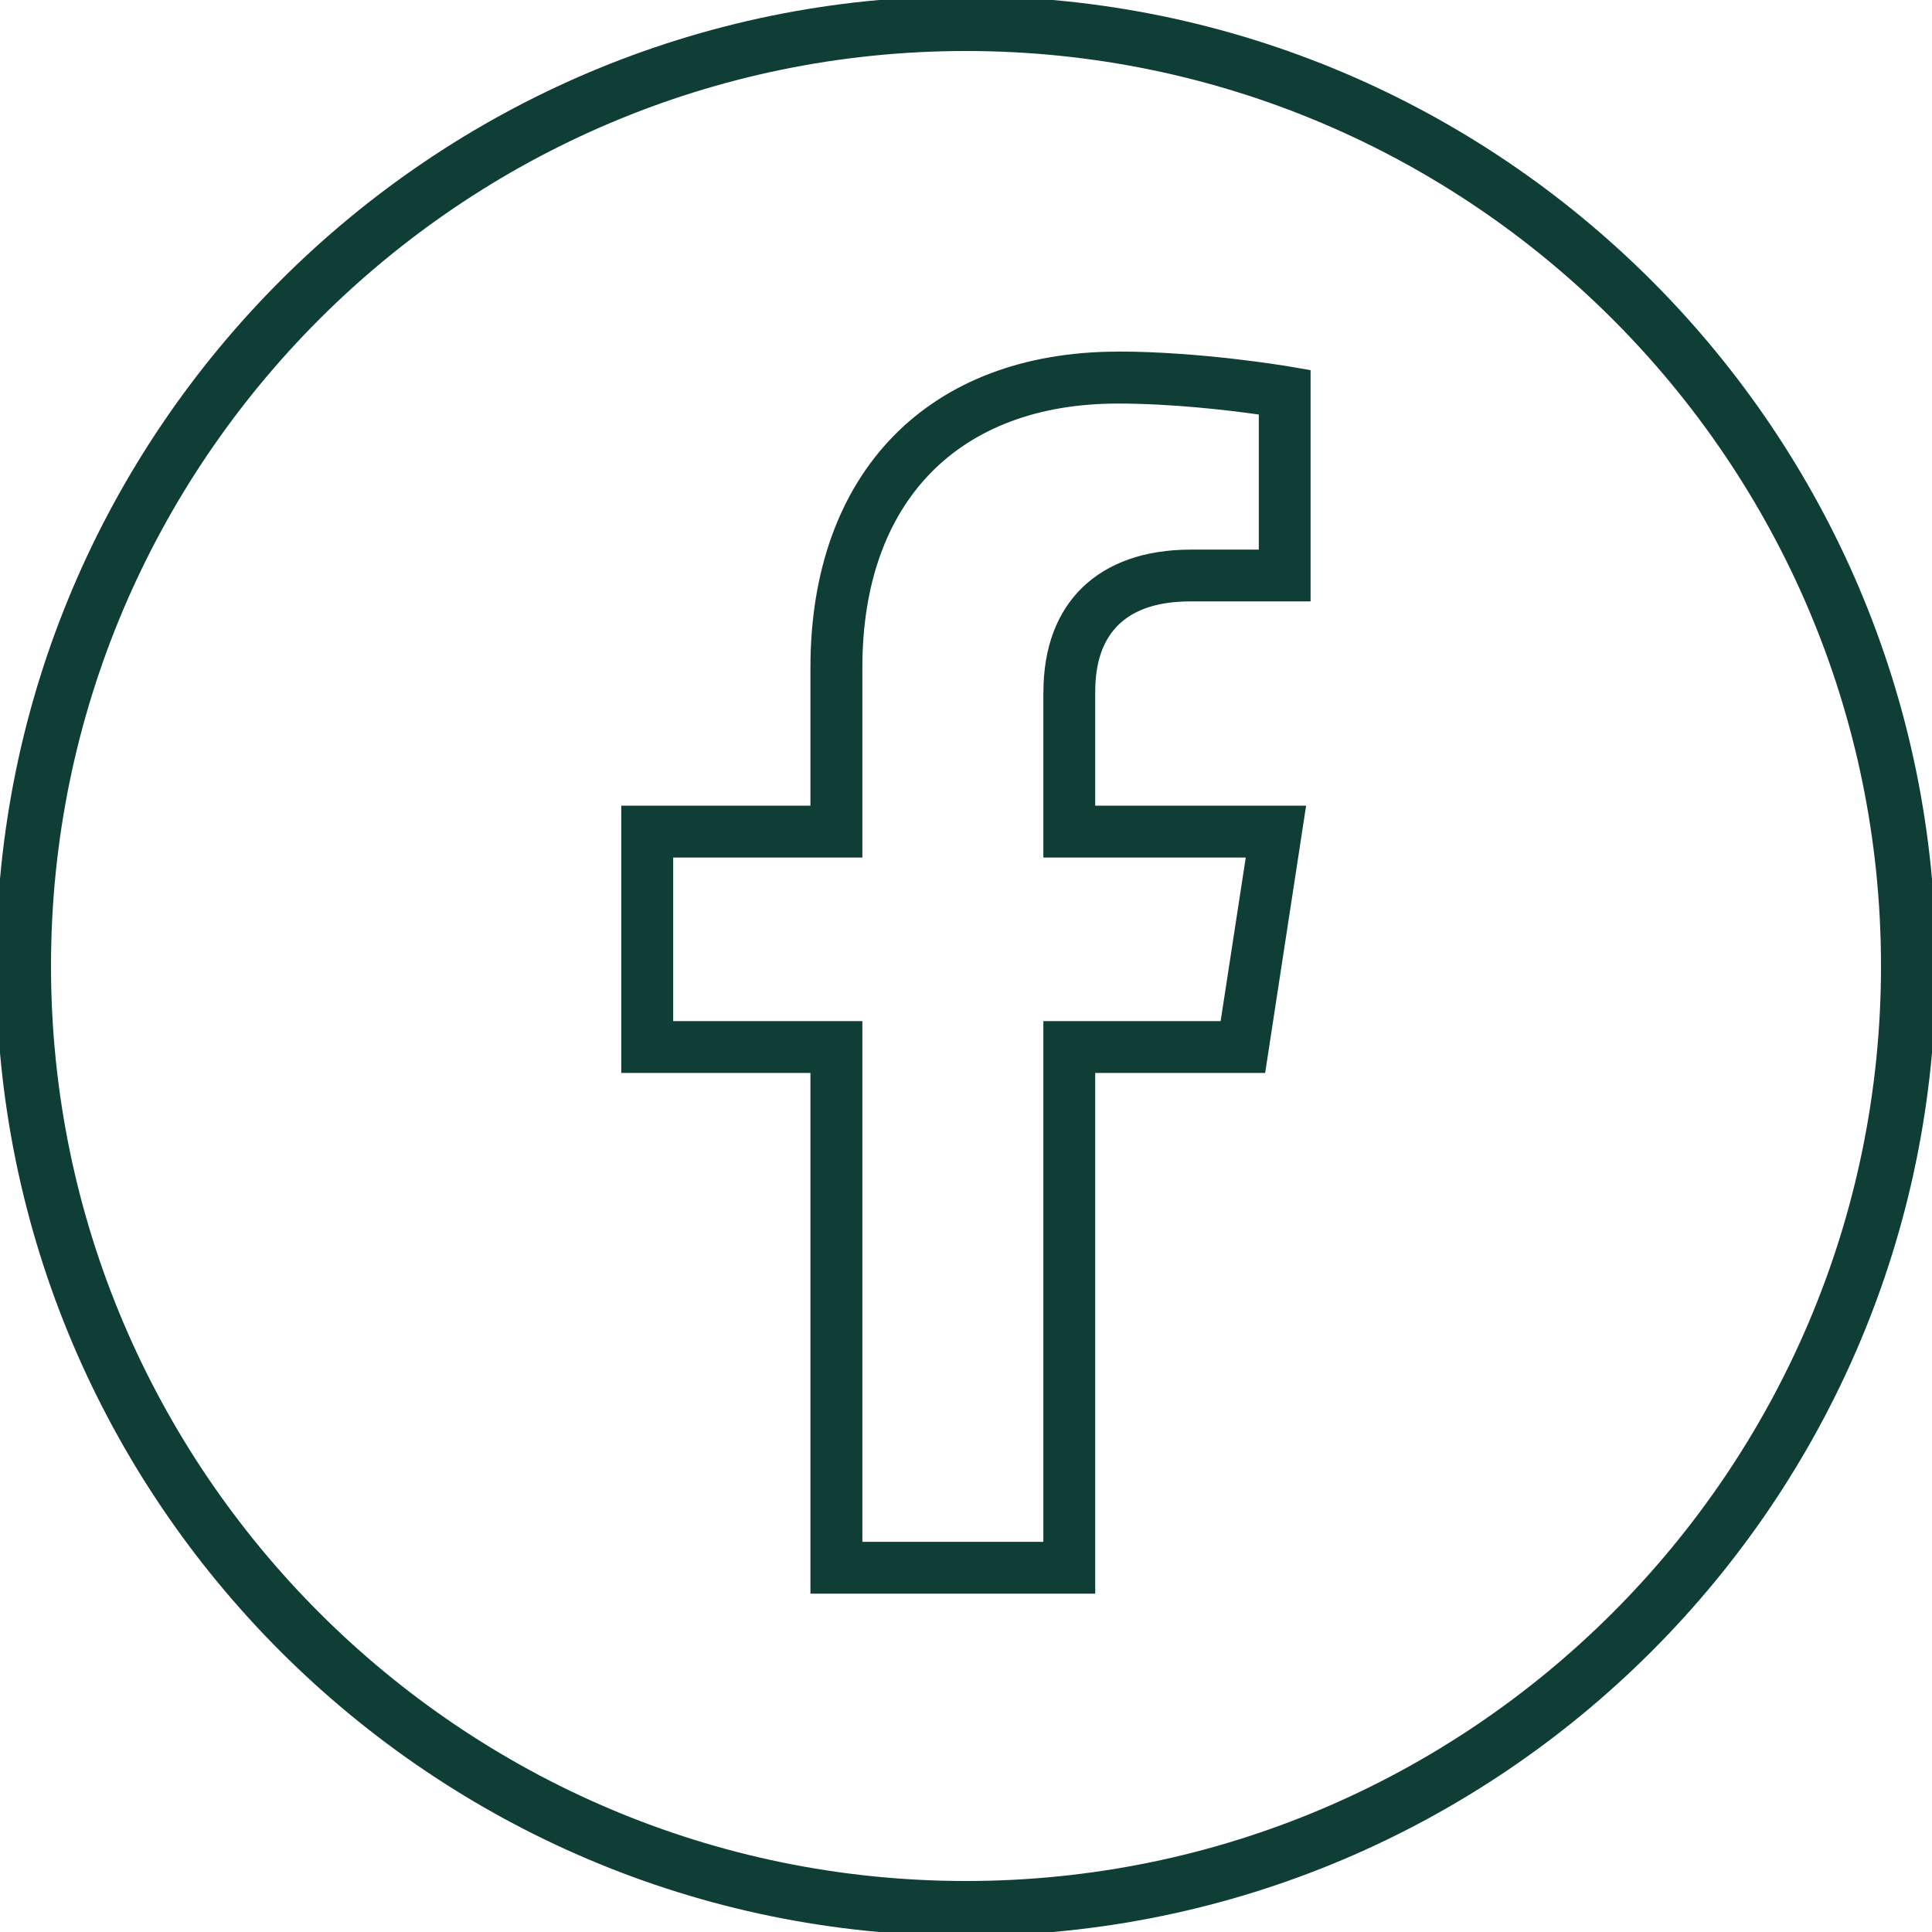 <?xml version="1.0" encoding="UTF-8"?>
<svg id="Layer_1" xmlns="http://www.w3.org/2000/svg" version="1.1" viewBox="0 0 250 250">
  <!-- Generator: Adobe Illustrator 29.6.1, SVG Export Plug-In . SVG Version: 2.1.1 Build 9)  -->
  <defs>
    <style>
      .st0 {
        fill: #0f3e36;
      }
    </style>
  </defs>
  <path class="st0" d="M144.66,45.5c-24.54,0-39.79,15.66-39.79,40.87v17.88h-24.48v34.59h24.48v67.38h36.85v-67.38h21.99l5.3-34.59h-27.29v-14.73c0-7.76,4.16-11.7,12.35-11.7h15.52v-29.92l-2.79-.48c-.47-.08-11.52-1.93-22.15-1.93ZM135.01,89.53v21.44h26.19l-3.25,21.16h-22.94v67.38h-23.42v-67.38h-24.48v-21.16h24.48v-24.6c0-21.39,12.36-34.15,33.07-34.15,7.01,0,14.27.86,18.23,1.42v17.48h-8.8c-11.94,0-19.07,6.88-19.07,18.42Z"/>
  <path class="st0" d="M125-.5C55.8-.5-.5,55.8-.5,125s56.3,125.5,125.5,125.5,125.5-56.3,125.5-125.5S194.2-.5,125-.5ZM125,243.4c-65.29,0-118.4-53.11-118.4-118.4S59.71,6.6,125,6.6s118.4,53.11,118.4,118.4-53.11,118.4-118.4,118.4Z"/>
</svg>